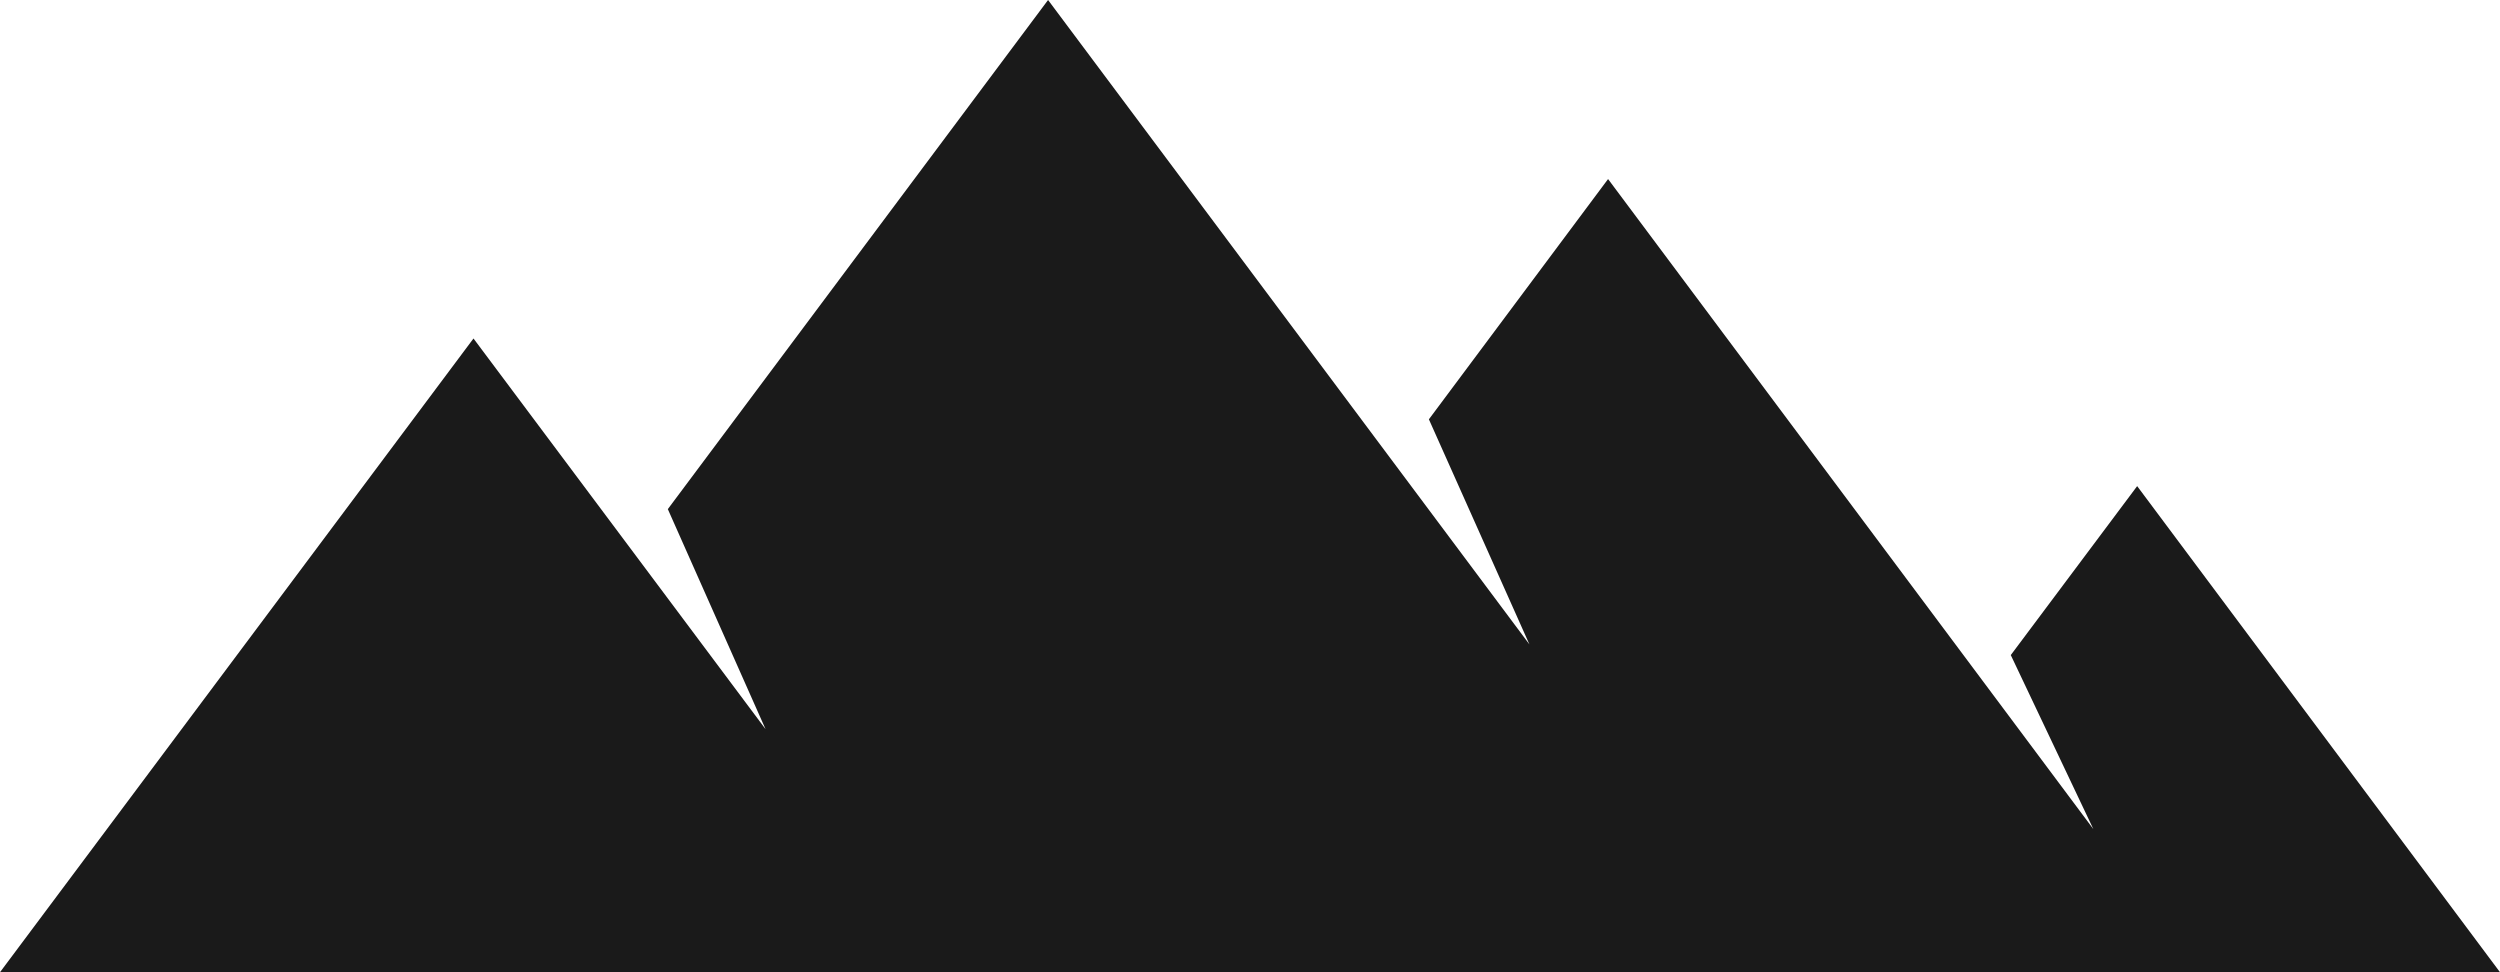 <svg width="162" height="63" viewBox="0 0 162 63" fill="none" xmlns="http://www.w3.org/2000/svg">
<path d="M138.488 31.5L130.299 42.449L135.649 53.725L104.203 11.603L92.592 27.172L99.107 41.758L67.915 0L43.275 32.991L49.608 47.25L30.682 21.934L0 63H162L138.488 31.5Z" fill="#1A1A1A"/>
</svg>
